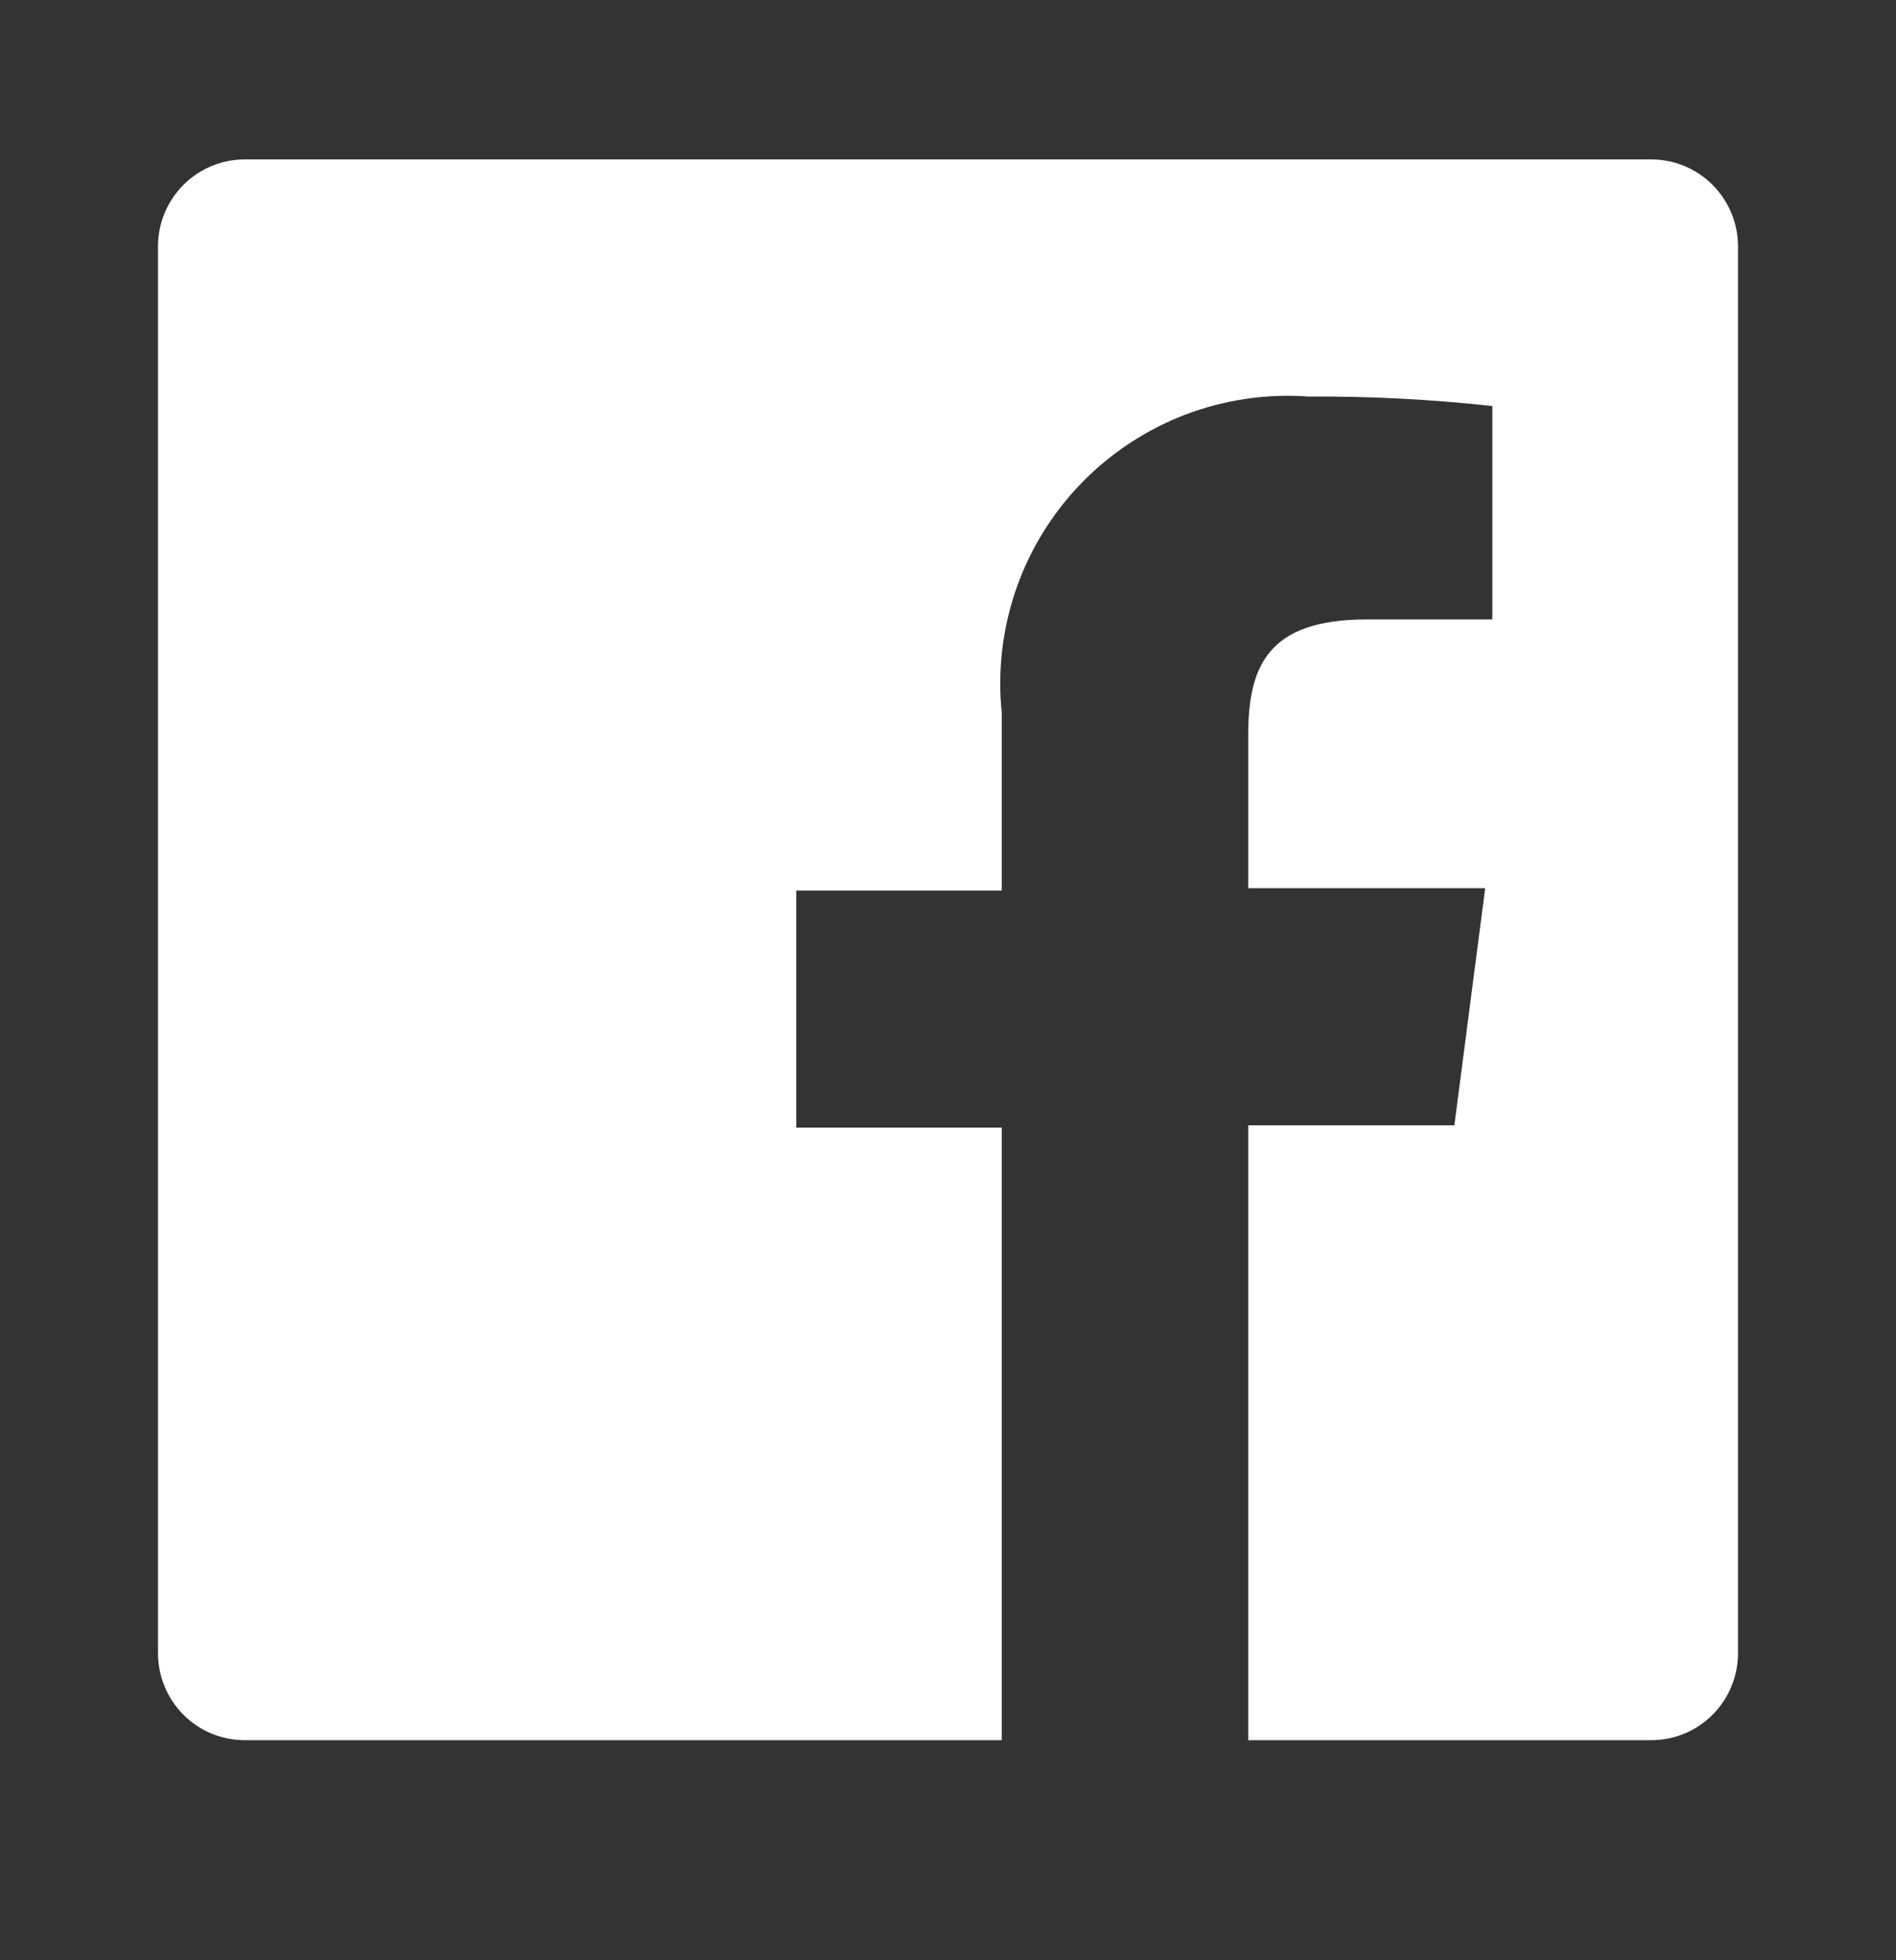 <svg width="30" height="31" viewBox="0 0 30 31" fill="none" xmlns="http://www.w3.org/2000/svg">
<rect x="0" y="0" width="30" height="31" fill="#333333" stroke="none"/>
<path d="M26.125 2.521H3.875C3.51 2.521 3.161 2.665 2.903 2.923C2.645 3.181 2.5 3.531 2.5 3.896V26.145C2.5 26.326 2.536 26.505 2.605 26.672C2.674 26.838 2.775 26.99 2.903 27.118C3.03 27.245 3.182 27.347 3.349 27.416C3.516 27.485 3.694 27.52 3.875 27.52H15.85V17.833H12.6V14.083H15.85V11.271C15.783 10.61 15.861 9.943 16.078 9.316C16.296 8.689 16.648 8.117 17.111 7.641C17.573 7.165 18.134 6.795 18.753 6.558C19.374 6.322 20.038 6.223 20.7 6.271C21.673 6.265 22.645 6.315 23.613 6.421V9.796H21.625C20.05 9.796 19.75 10.546 19.75 11.633V14.046H23.5L23.012 17.796H19.75V27.52H26.125C26.306 27.52 26.484 27.485 26.651 27.416C26.818 27.347 26.97 27.245 27.097 27.118C27.225 26.99 27.326 26.838 27.395 26.672C27.464 26.505 27.5 26.326 27.5 26.145V3.896C27.5 3.715 27.464 3.536 27.395 3.369C27.326 3.203 27.225 3.051 27.097 2.923C26.97 2.796 26.818 2.694 26.651 2.625C26.484 2.556 26.306 2.521 26.125 2.521Z" fill="white"/>
</svg>

